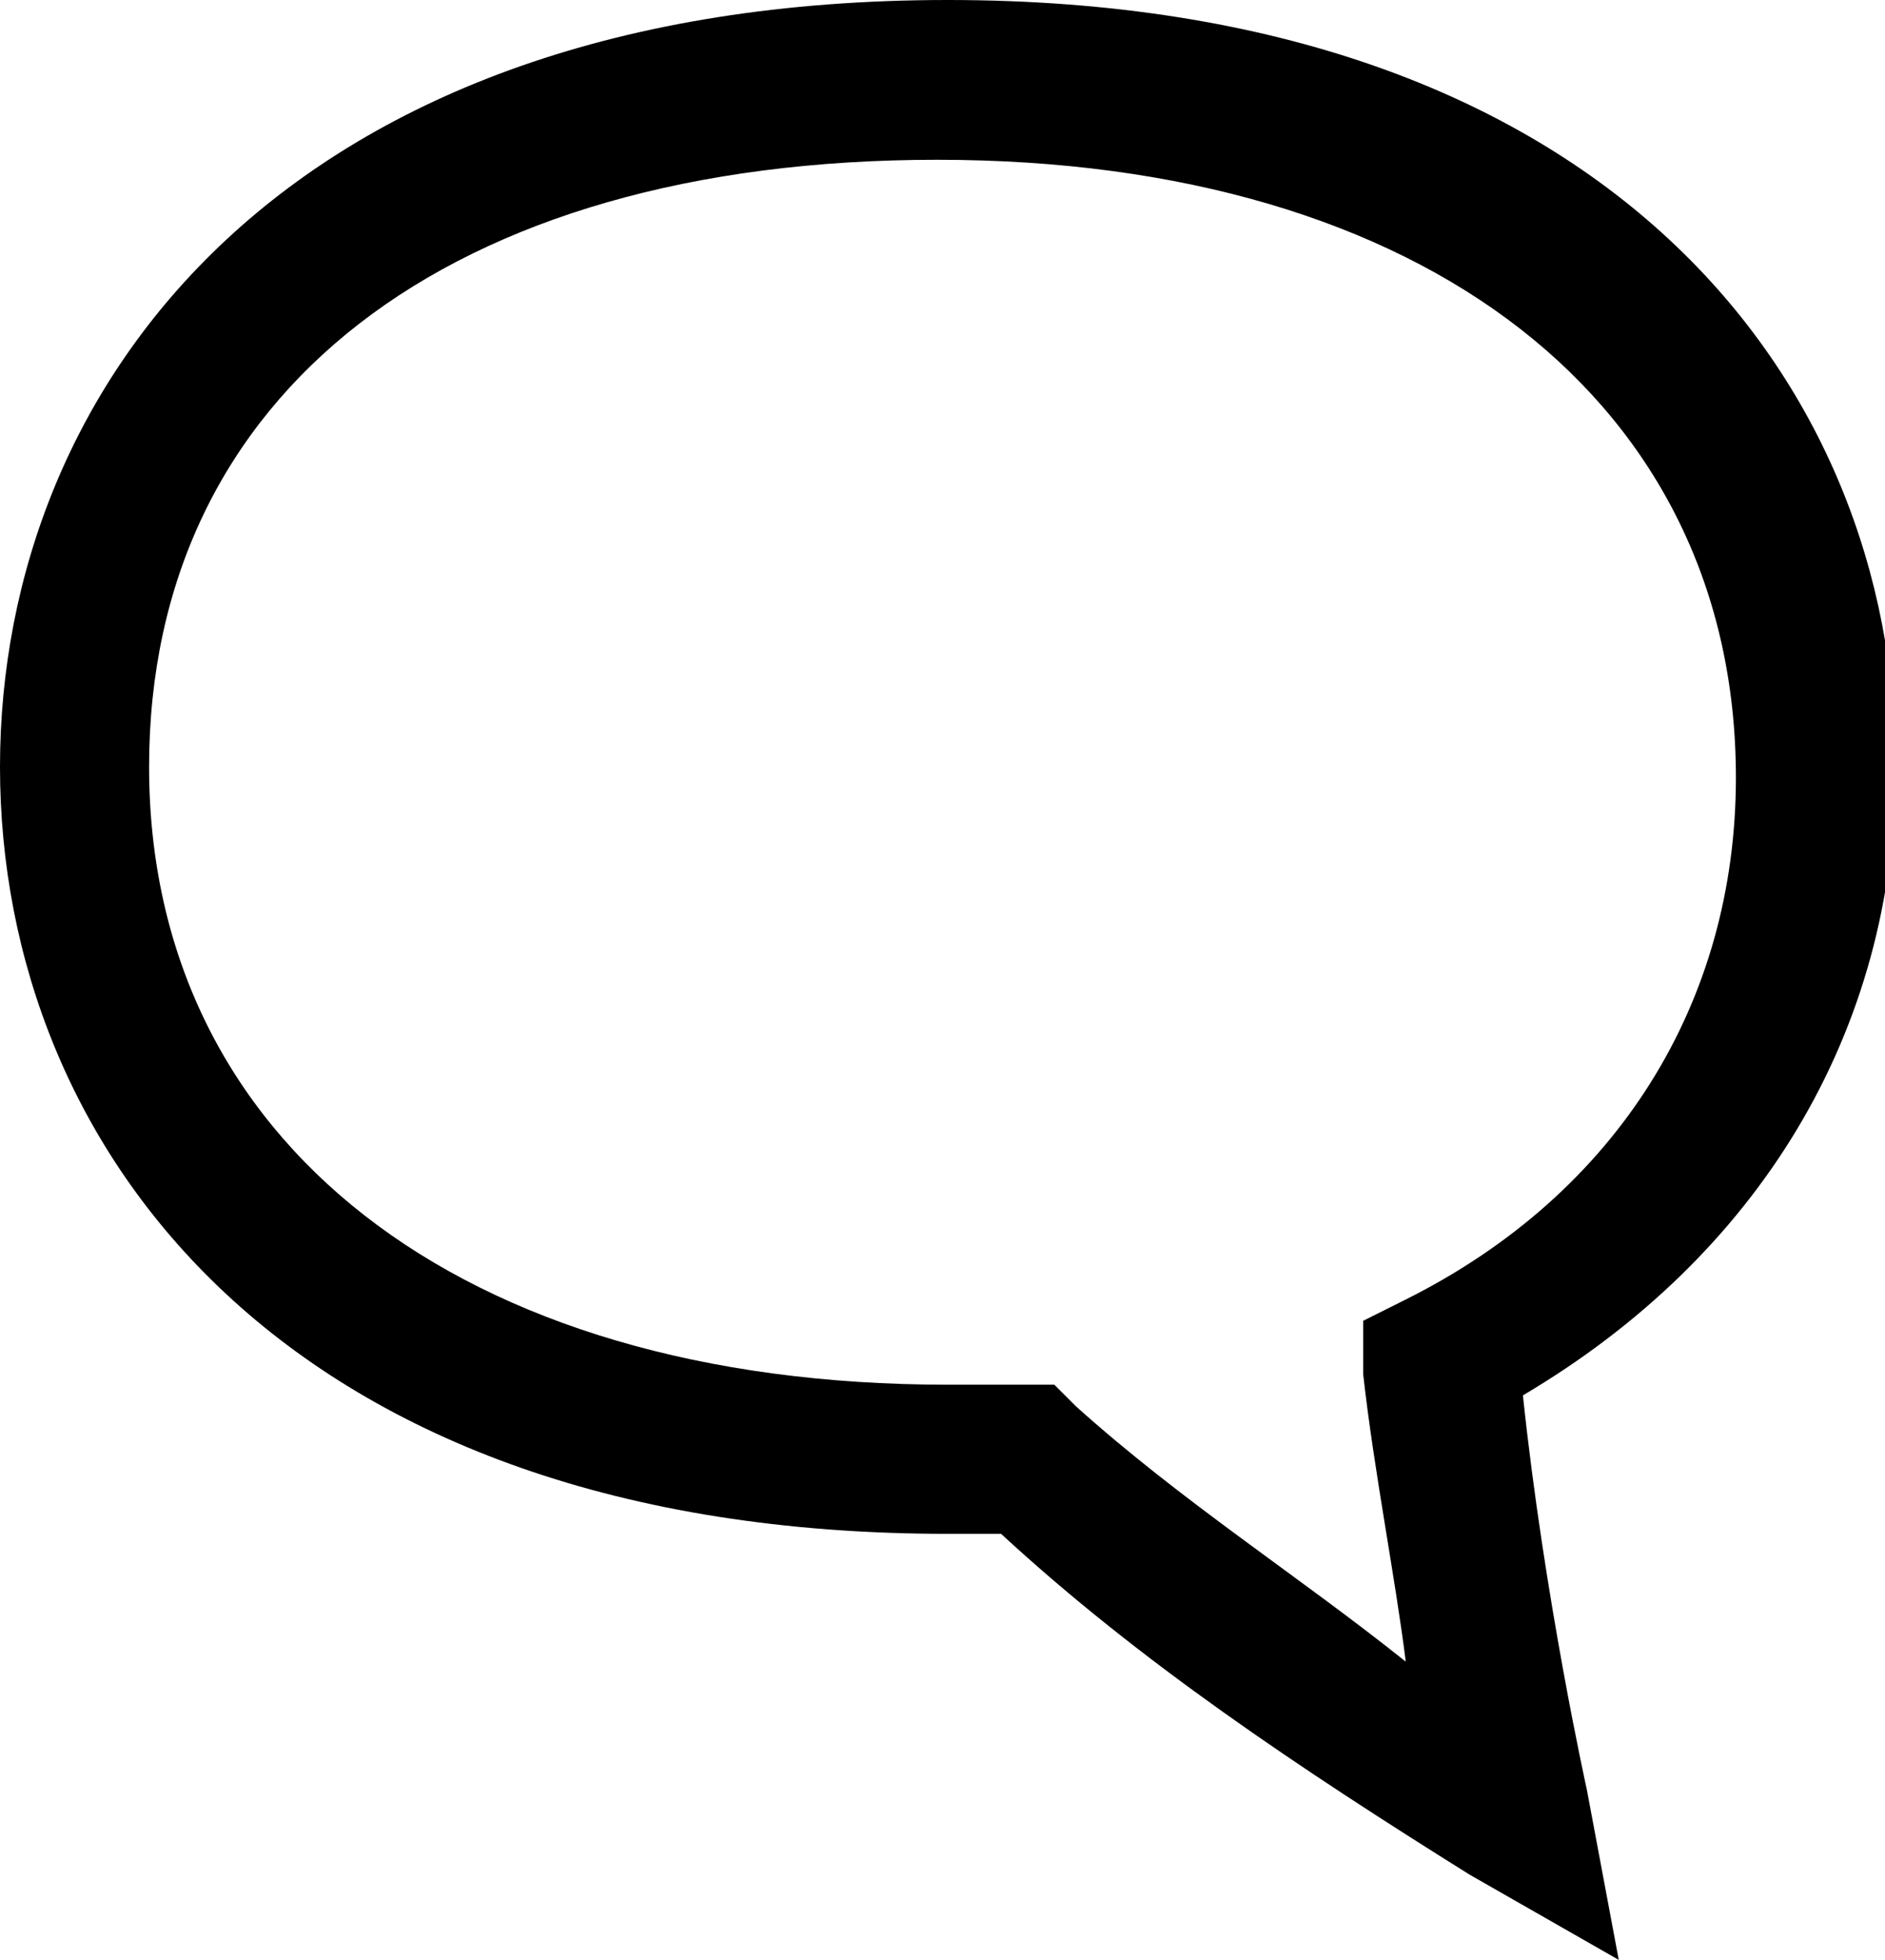 <?xml version="1.0" encoding="utf-8"?>
<!-- Generator: Adobe Illustrator 23.0.1, SVG Export Plug-In . SVG Version: 6.00 Build 0)  -->
<svg version="1.1" id="Layer_1" xmlns="http://www.w3.org/2000/svg" xmlns:xlink="http://www.w3.org/1999/xlink" x="0px" y="0px"
	 viewBox="0 0 17.7 18.4" style="enable-background:new 0 0 17.7 18.4;" xml:space="preserve">
<style type="text/css">
	.st0{clip-path:url(#SVGID_2_);}
</style>
<g>
	<g>
		<defs>
			<path id="SVGID_1_" d="M9.9,13l0.2,0.2c1,0.9,2.1,1.6,3.1,2.4c-0.1-0.8-0.3-1.8-0.4-2.7l0-0.5l0.4-0.2c2-1,3.1-2.8,3.1-4.9
				c0-3.5-2.9-5.8-7.5-5.8S1.4,3.7,1.4,7.2S4.3,13,8.9,13c0.2,0,0.5,0,0.7,0H9.9z M15.2,18.4l-1.4-0.8c-1.6-1-3.1-2-4.4-3.2
				c-0.2,0-0.4,0-0.5,0C2.7,14.4,0,10.8,0,7.2S2.7,0,8.9,0s8.9,3.6,8.9,7.2c0,2.5-1.3,4.6-3.5,5.9c0.2,1.9,0.6,3.7,0.6,3.7
				L15.2,18.4z"/>
		</defs>
		<clipPath id="SVGID_2_">
			<use xlink:href="#SVGID_1_"  style="overflow:visible;"/>
		</clipPath>
		<rect x="-5" y="-5" class="st0" width="27.7" height="28.4"/>
	</g>
</g>
</svg>
